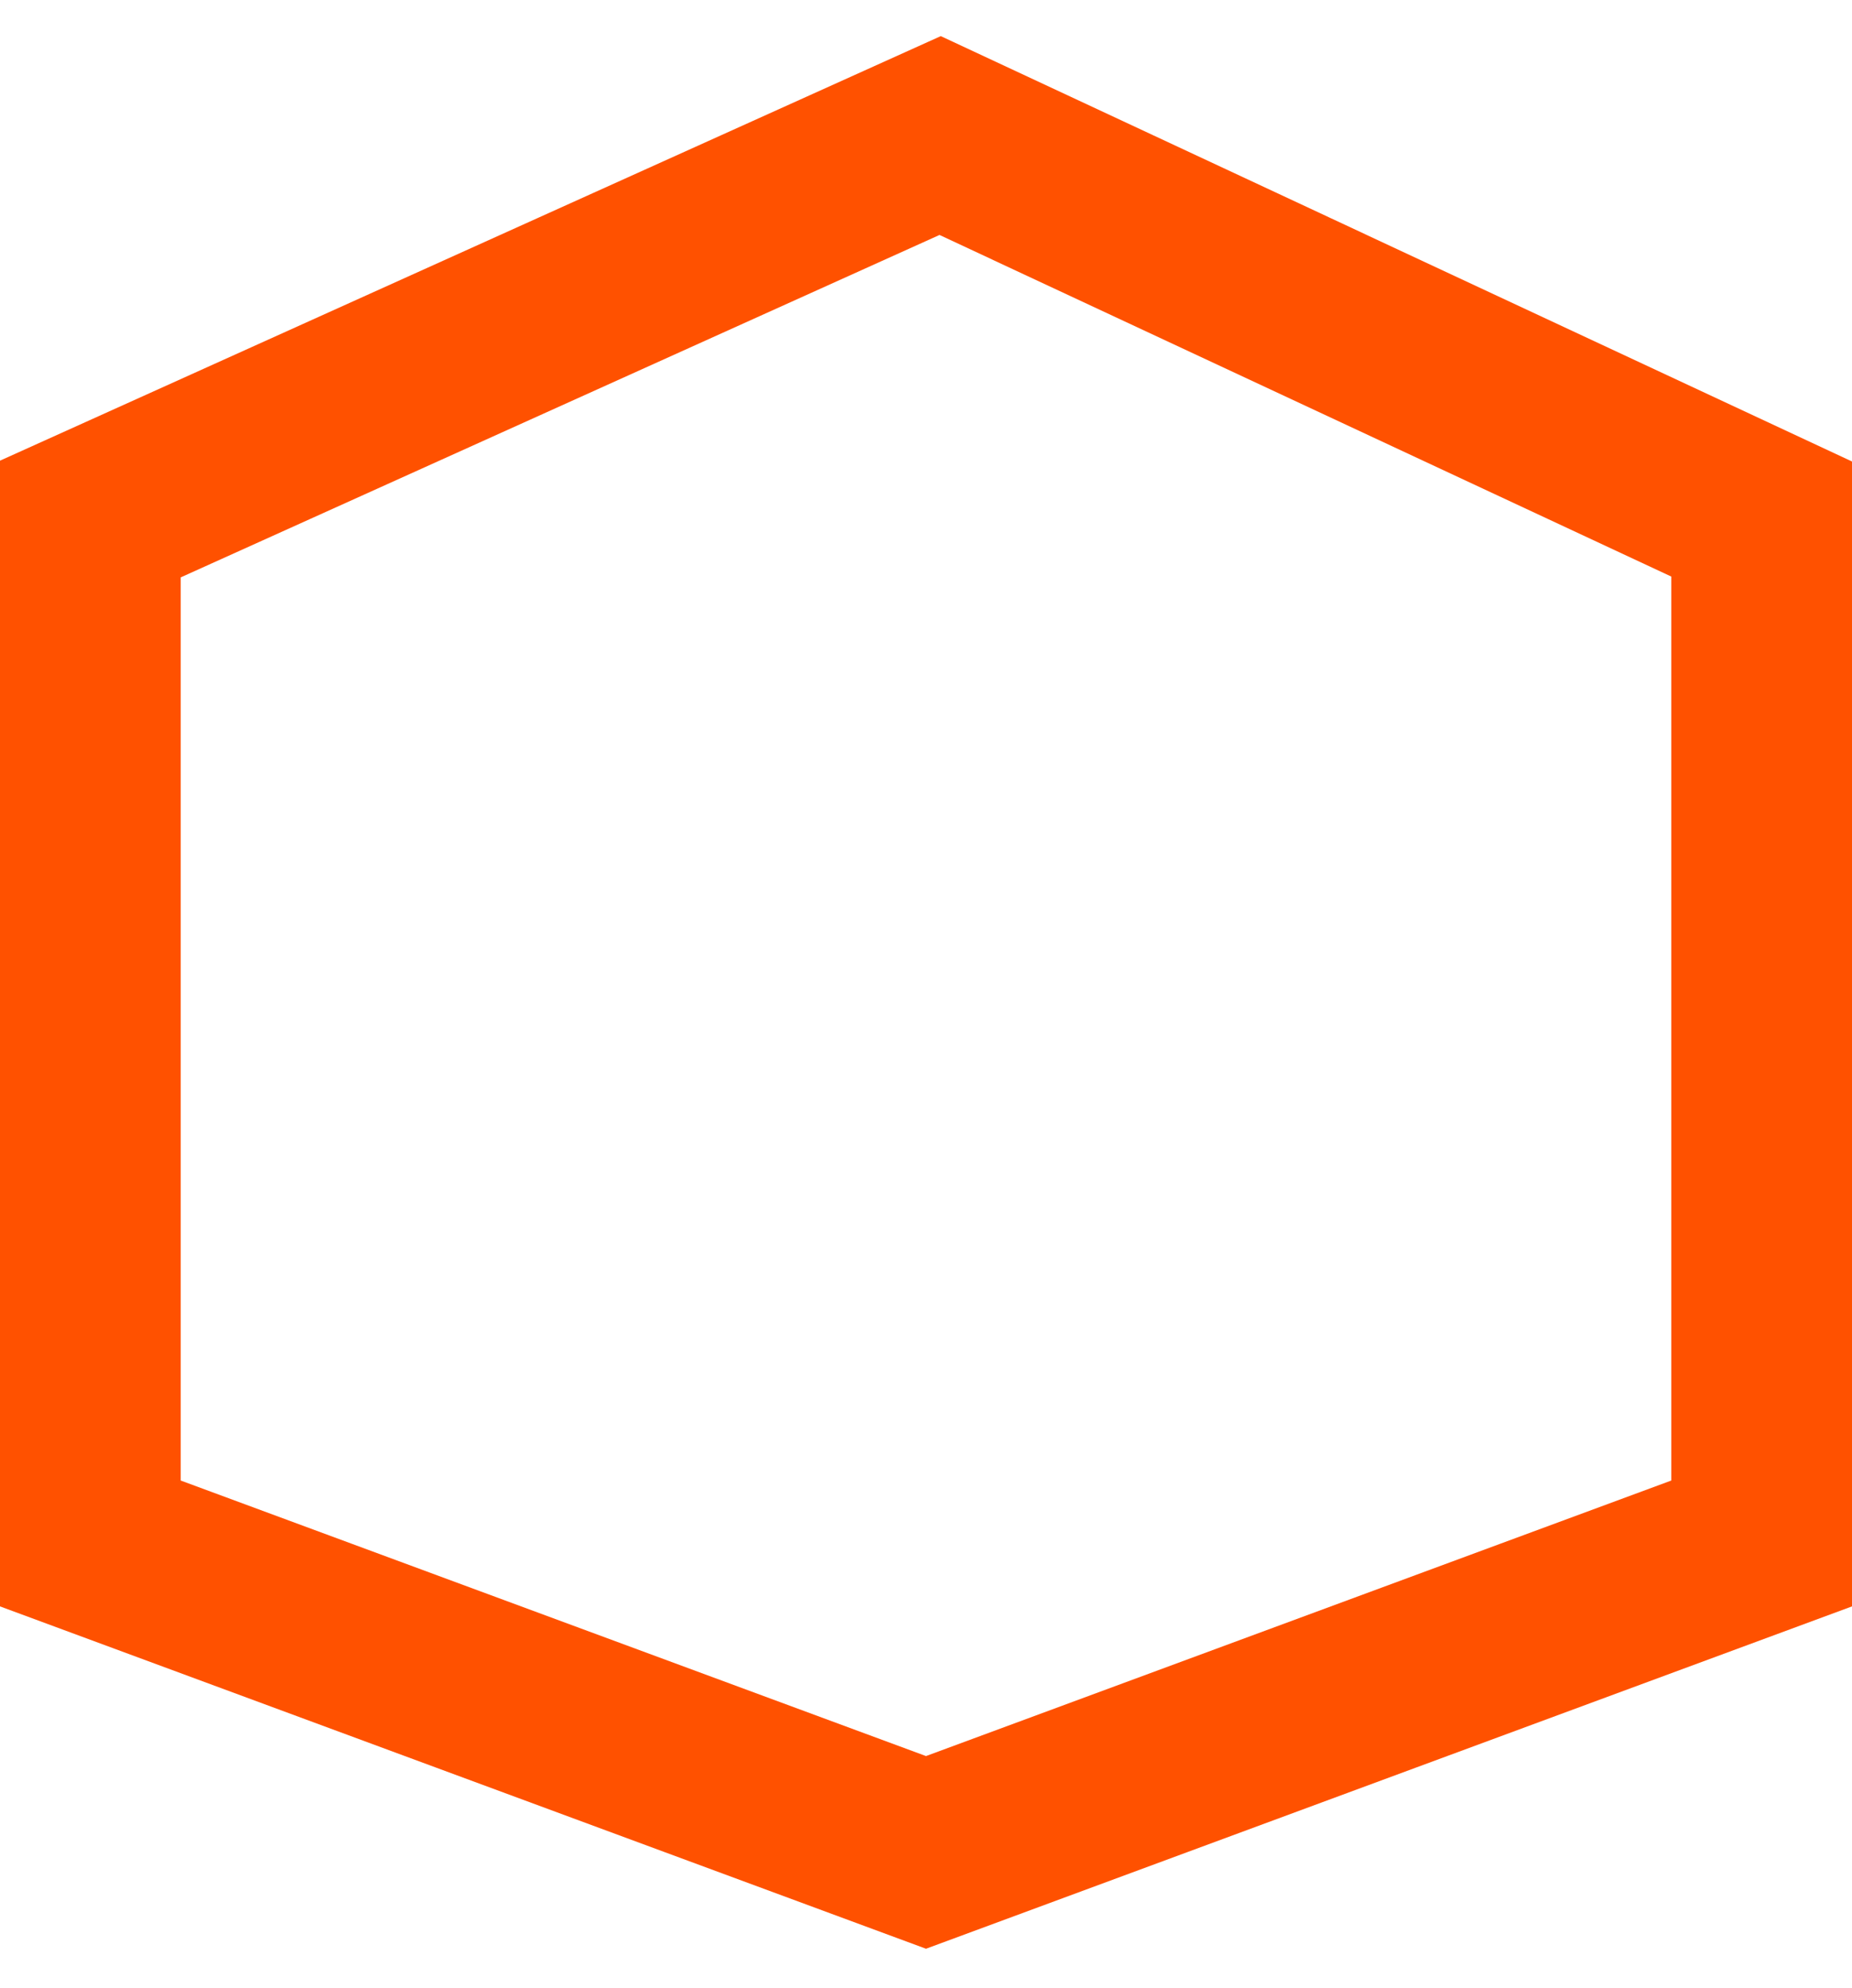 <svg width="41" height="44" viewBox="0 0 41 44" fill="none" xmlns="http://www.w3.org/2000/svg">
<path fill-rule="evenodd" clip-rule="evenodd" d="M2 11.488L20.813 3L39 11.488V34.162L20.5 41L2 34.162V11.488Z" stroke="#FF5100" stroke-width="4"/>
</svg>
